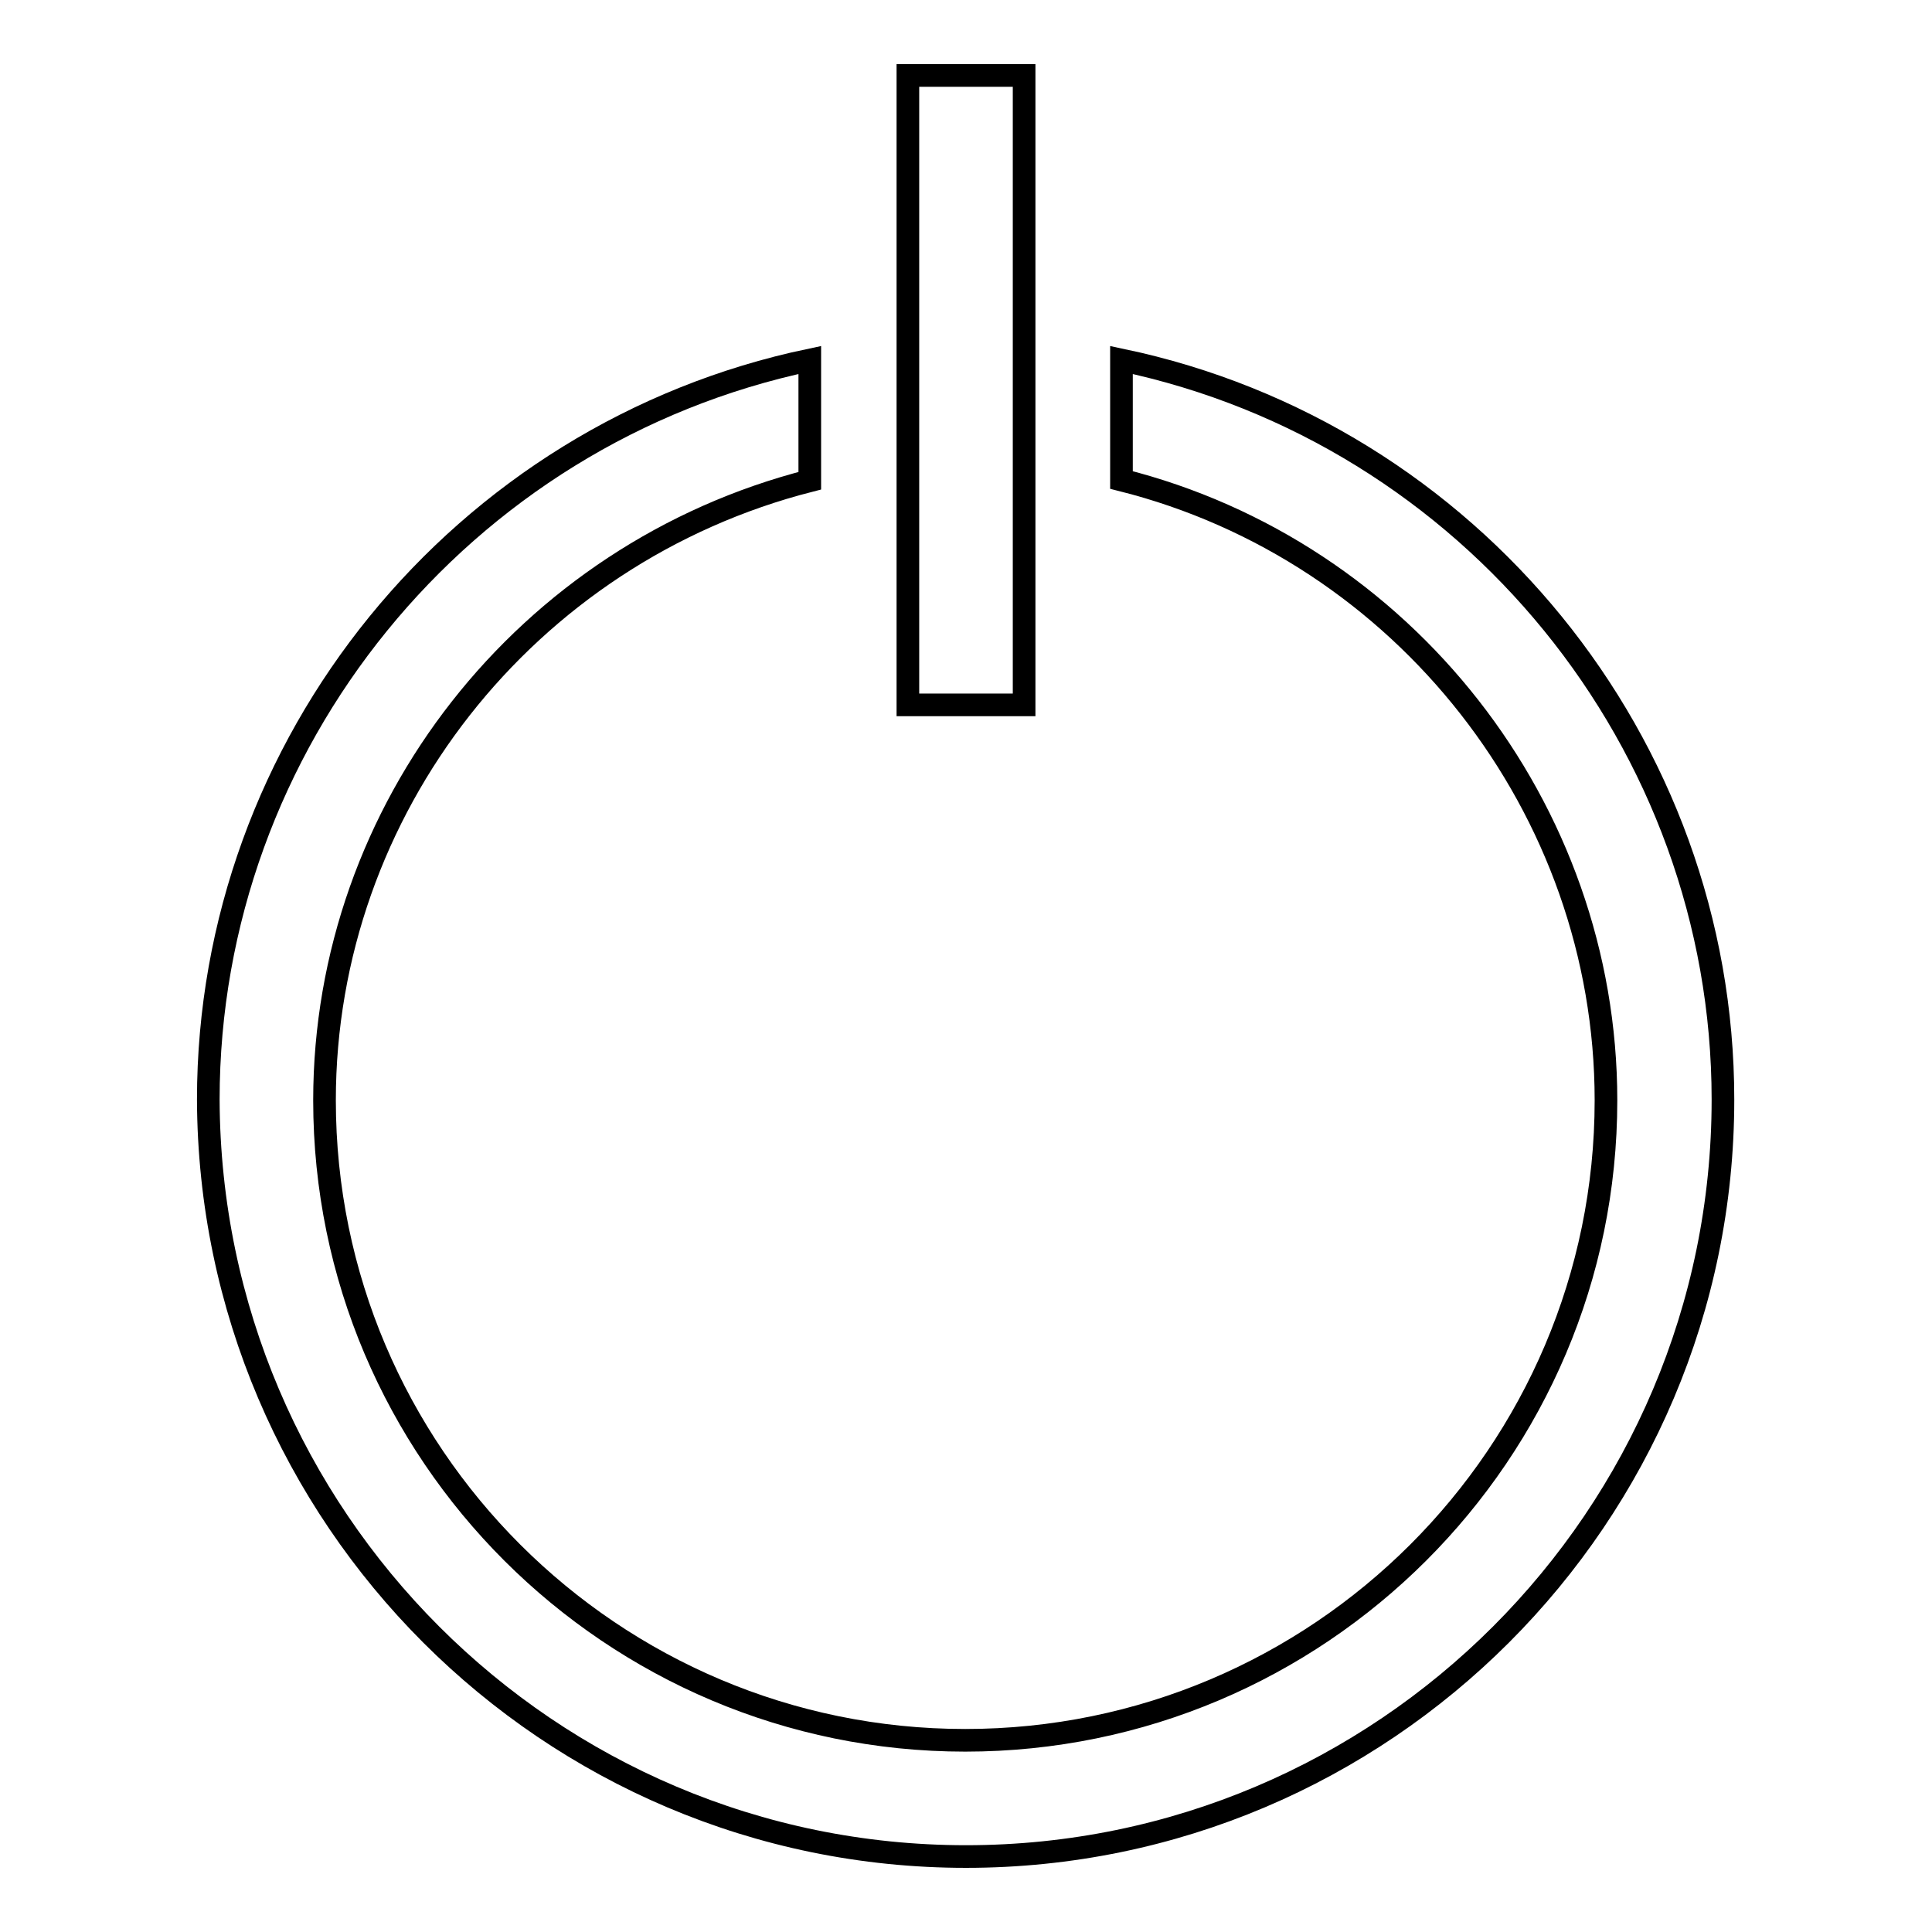 <?xml version="1.0" encoding="utf-8"?>
<!-- Svg Vector Icons : http://www.onlinewebfonts.com/icon -->
<!DOCTYPE svg PUBLIC "-//W3C//DTD SVG 1.1//EN" "http://www.w3.org/Graphics/SVG/1.1/DTD/svg11.dtd">
<svg version="1.1" xmlns="http://www.w3.org/2000/svg" xmlns:xlink="http://www.w3.org/1999/xlink" x="0px" y="0px" viewBox="0 0 256 256" enable-background="new 0 0 256 256" xml:space="preserve">
<g><g><path stroke-width="3" fill-opacity="0" stroke="#000000"  d="M148.6,47.7v15.9c37.4,9.4,64.2,43.5,64.2,82.2c0,46.8-38.1,84.8-84.9,84.8c-46.8,0-84.9-38-84.9-84.8c0-38.6,26.7-72.5,64.3-82.1V47.7c-46.2,9.7-79.7,50.8-79.7,98C27.8,201,72.7,246,128,246s100.3-45,100.3-100.3C228.3,98.5,194.8,57.4,148.6,47.7z"/><path stroke-width="3" fill-opacity="0" stroke="#000000"  d="M120.3,10h15.4v83.4h-15.4V10z"/></g></g>
</svg>